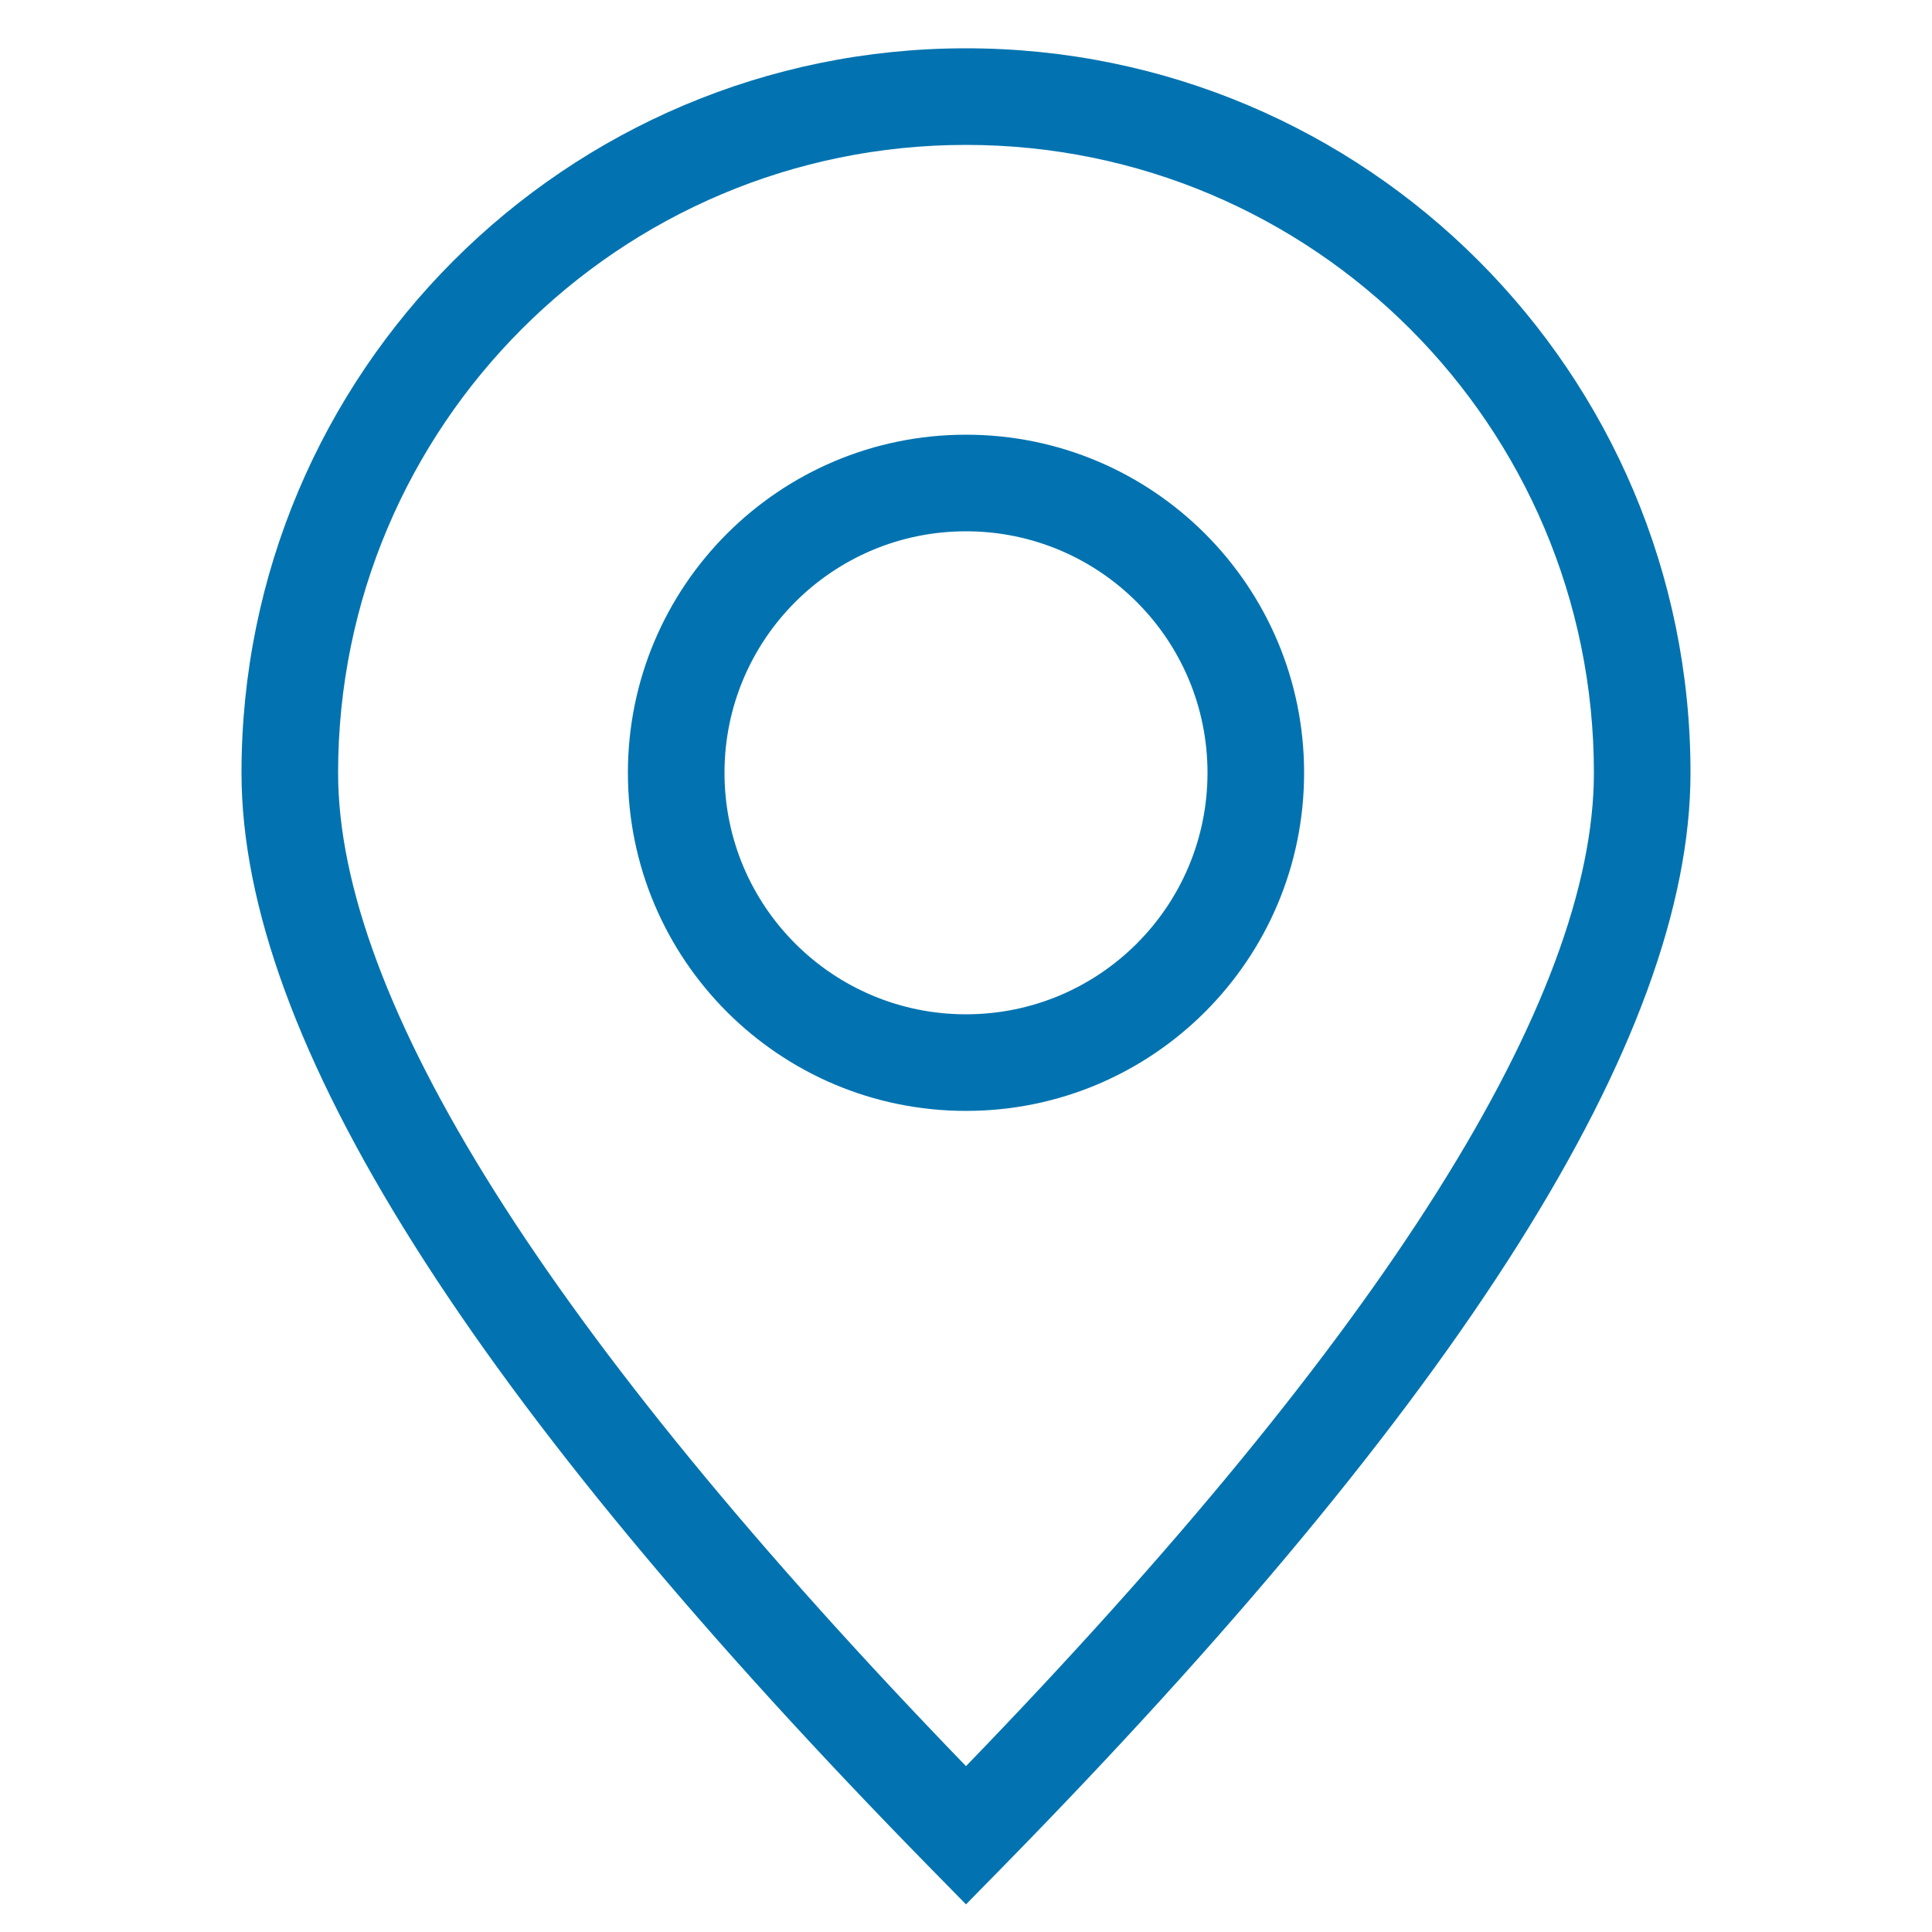 <?xml version="1.0" encoding="UTF-8"?>
<svg width="20px" height="20px" viewBox="0 0 20 20" version="1.1" xmlns="http://www.w3.org/2000/svg" xmlns:xlink="http://www.w3.org/1999/xlink">
    <!-- Generator: Sketch 63.1 (92452) - https://sketch.com -->
    <title>address</title>
    <desc>Created with Sketch.</desc>
    <g id="🔪Slice" stroke="none" stroke-width="1" fill="none" fill-rule="evenodd">
        <g id="Navigation-&amp;-Footer" transform="translate(-240, -638)" fill="#0273B0" fill-rule="nonzero">
            <g id="Group-7" transform="translate(120, 596)">
                <g id="Group-2" transform="translate(120, 42)">
                    <g id="Common/Icon20/address-Copy">
                        <path d="M10,0.5 C14.142,0.5 17.5,3.858 17.5,8 C17.5,10.751 15.11,14.506 10.357,19.35 L10,19.714 L9.643,19.35 C4.89,14.506 2.5,10.751 2.5,8 C2.5,3.858 5.858,0.5 10,0.5 Z M10,1.5 C6.41,1.5 3.5,4.41 3.5,8 C3.5,10.341 5.659,13.795 10,18.283 C14.341,13.795 16.5,10.341 16.5,8 C16.5,4.41 13.59,1.5 10,1.5 Z M10,4.5 C11.933,4.5 13.5,6.067 13.5,8 C13.5,9.933 11.933,11.5 10,11.5 C8.067,11.5 6.5,9.933 6.5,8 C6.5,6.067 8.067,4.5 10,4.5 Z M10,5.5 C8.619,5.5 7.5,6.619 7.5,8 C7.5,9.381 8.619,10.5 10,10.5 C11.381,10.5 12.5,9.381 12.5,8 C12.5,6.619 11.381,5.5 10,5.5 Z" id="Combined-Shape"></path>
                    </g>
                </g>
            </g>
        </g>
    </g>
</svg>